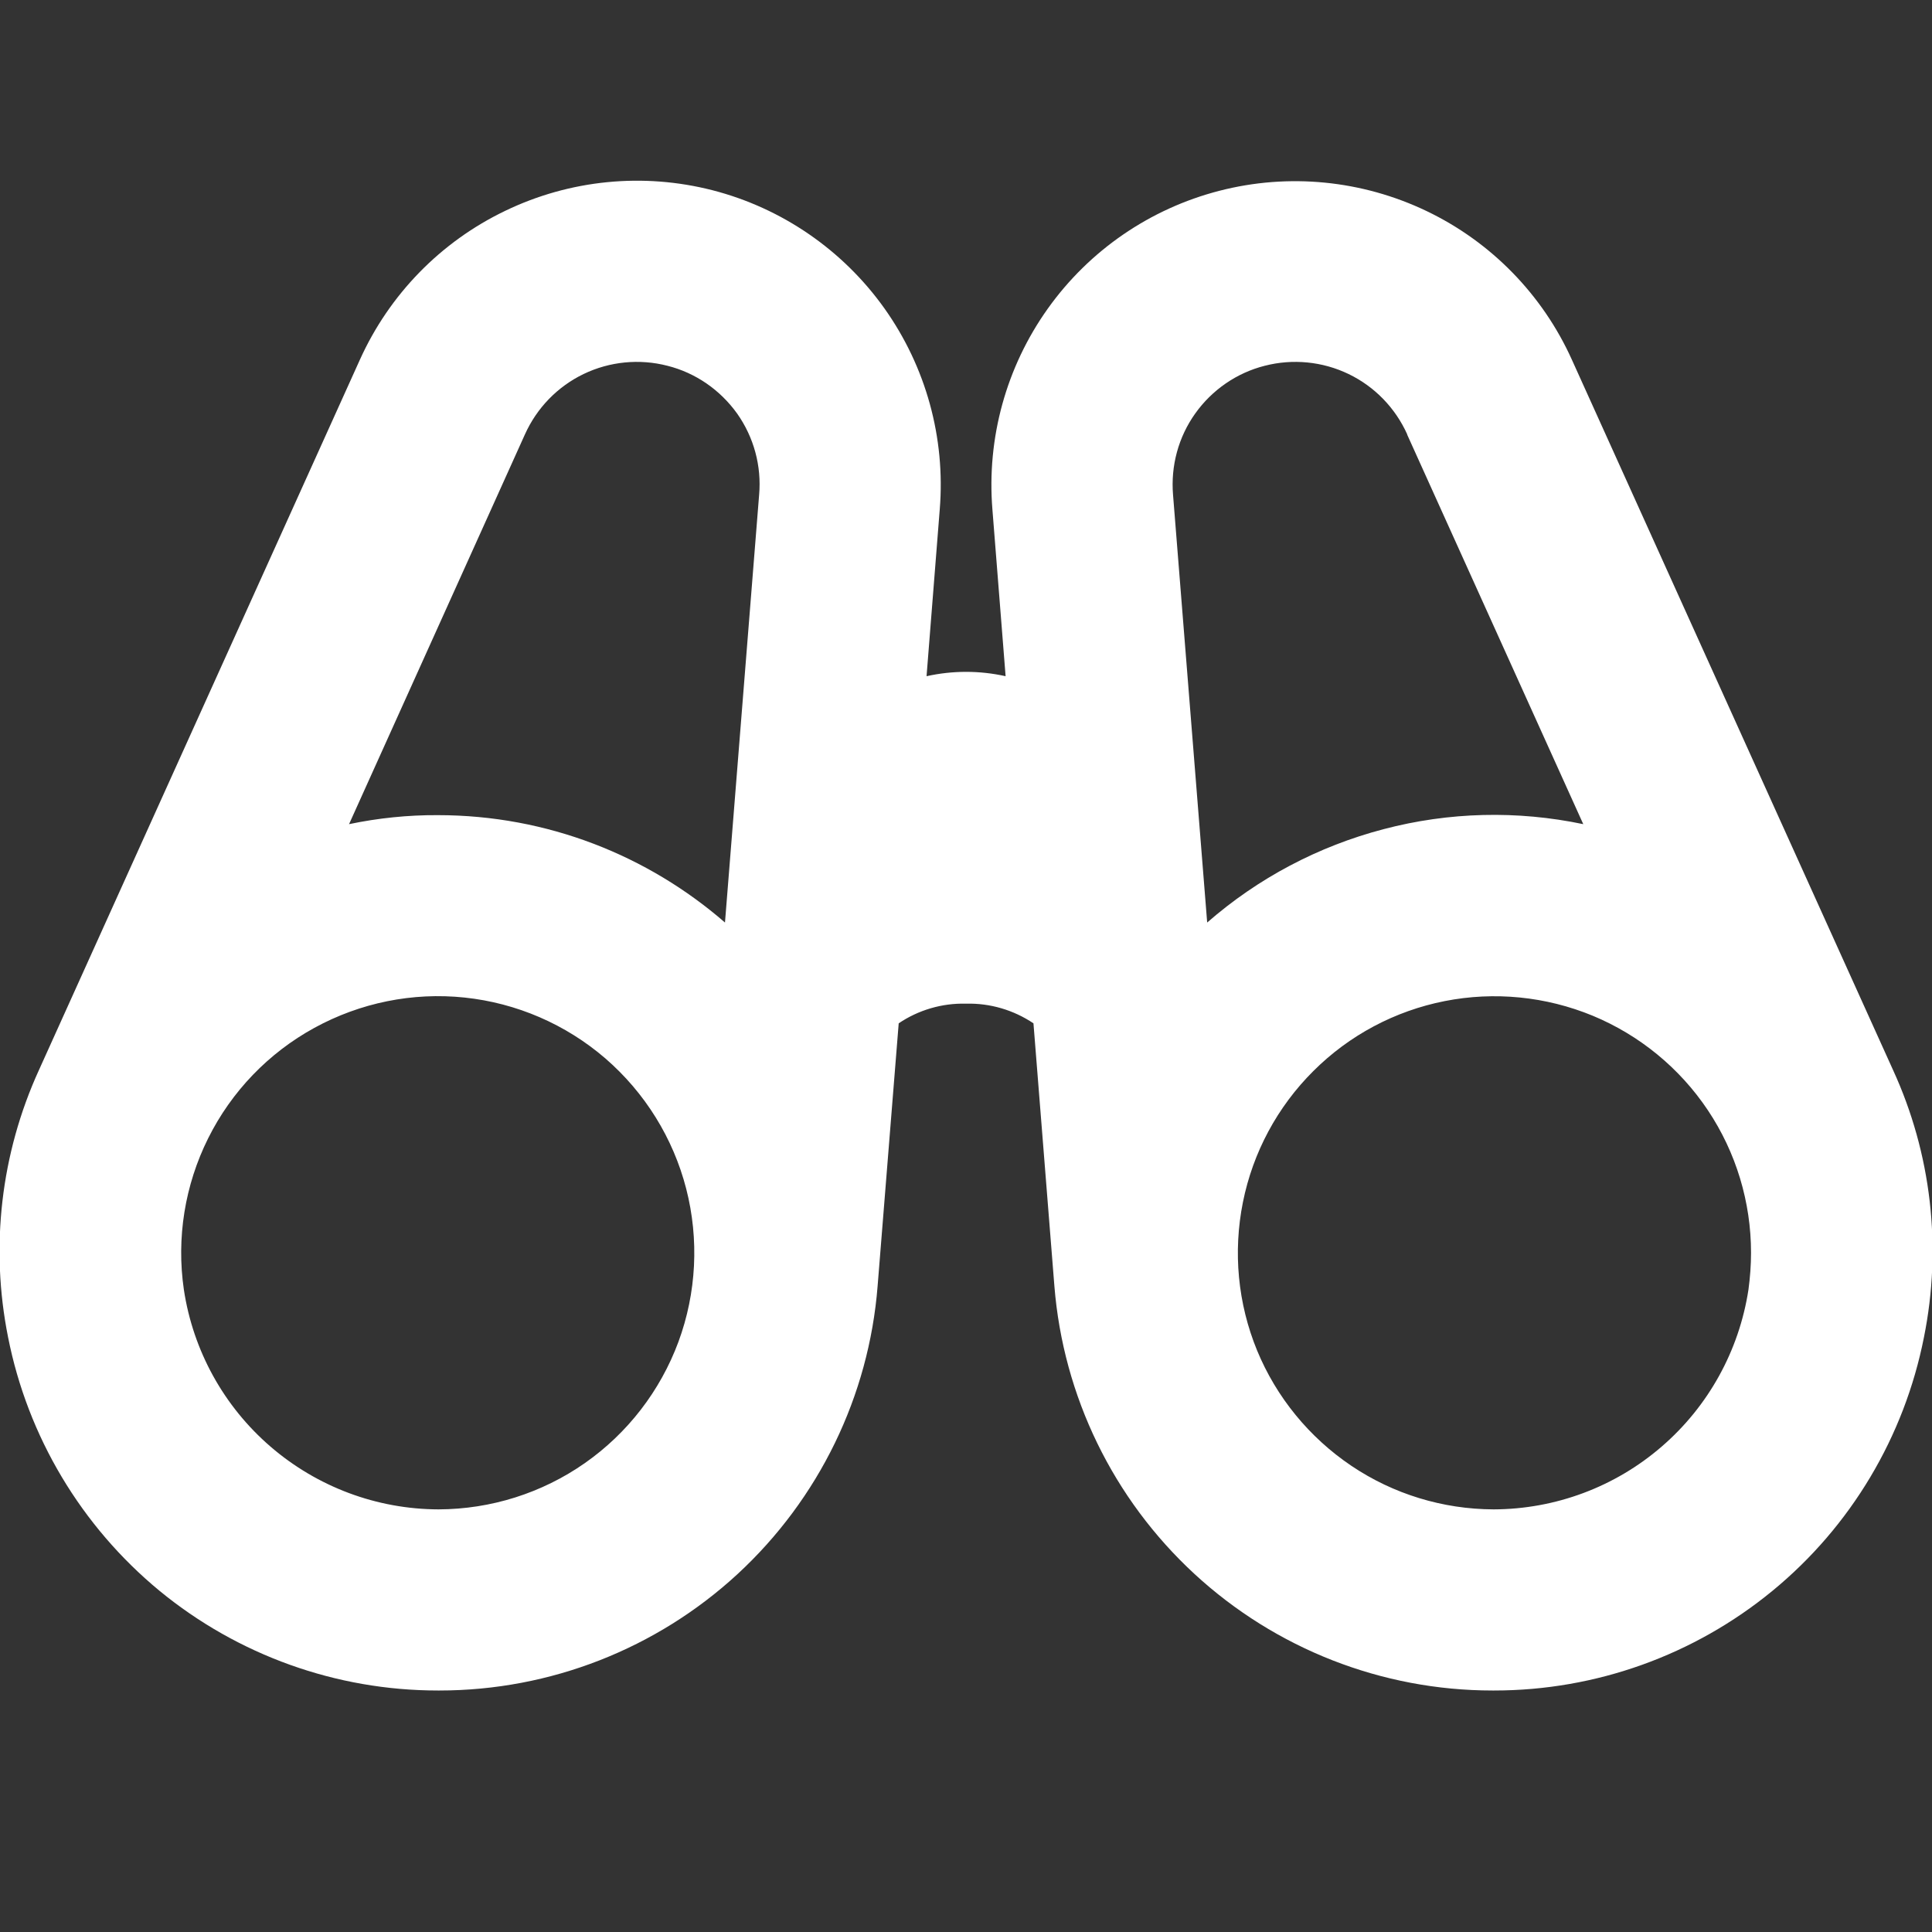 <svg xmlns="http://www.w3.org/2000/svg" width="100%" viewBox="0 0 12 12" fill="#FFFFFF">
                        <rect x="0" y="0" width="12" height="12" fill="#333333" stroke="none"/>
                        <g clip-path="url(#clip0_4502_1070)">
                          <g mask="url(#mask0_4502_1070)">
                            <path fill-rule="evenodd" clip-rule="evenodd" d="M1.142 8.01C1.199 8.389 1.39 8.735 1.68 8.985C1.971 9.236 2.341 9.374 2.724 9.375C3.049 9.374 3.366 9.274 3.632 9.088C3.898 8.902 4.101 8.639 4.214 8.334C4.326 8.03 4.343 7.698 4.262 7.383C4.181 7.069 4.006 6.787 3.76 6.574C3.514 6.362 3.209 6.23 2.886 6.196C2.563 6.162 2.238 6.228 1.953 6.384C1.668 6.54 1.438 6.779 1.293 7.07C1.148 7.361 1.095 7.689 1.142 8.01ZM2.73 10.5H2.719C2.089 10.5 1.478 10.281 0.991 9.881C0.505 9.48 0.172 8.923 0.05 8.305C-0.062 7.745 0.005 7.165 0.242 6.646L2.235 2.235C2.418 1.829 2.738 1.501 3.139 1.309C3.54 1.116 3.996 1.071 4.427 1.182C4.857 1.293 5.235 1.553 5.493 1.915C5.751 2.278 5.873 2.719 5.837 3.163L5.755 4.2C5.917 4.164 6.084 4.164 6.246 4.2L6.164 3.164C6.128 2.721 6.25 2.279 6.508 1.917C6.766 1.555 7.143 1.296 7.574 1.185C8.004 1.074 8.46 1.119 8.861 1.311C9.262 1.503 9.582 1.831 9.764 2.236L11.758 6.646C11.996 7.165 12.063 7.746 11.95 8.306C11.828 8.924 11.496 9.481 11.009 9.881C10.522 10.281 9.912 10.5 9.281 10.5H9.27C8.584 10.5 7.923 10.241 7.419 9.776C6.914 9.31 6.604 8.672 6.549 7.988L6.419 6.356C6.295 6.273 6.149 6.23 6 6.234C5.852 6.23 5.705 6.273 5.582 6.356L5.451 7.988C5.397 8.672 5.086 9.31 4.582 9.776C4.078 10.241 3.417 10.5 2.73 10.5ZM2.719 5.063C3.401 5.063 4.025 5.315 4.503 5.73L4.715 3.074C4.731 2.894 4.682 2.715 4.578 2.568C4.473 2.422 4.321 2.316 4.146 2.272C3.972 2.227 3.787 2.245 3.625 2.323C3.463 2.401 3.334 2.534 3.26 2.699L2.168 5.119C2.349 5.081 2.534 5.062 2.719 5.063ZM10.86 8.01C10.87 7.935 10.876 7.859 10.876 7.781C10.876 7.466 10.783 7.158 10.608 6.896C10.433 6.634 10.184 6.43 9.893 6.309C9.602 6.189 9.282 6.157 8.973 6.218C8.664 6.279 8.38 6.43 8.157 6.653C7.934 6.875 7.782 7.158 7.72 7.467C7.658 7.776 7.688 8.096 7.808 8.388C7.928 8.679 8.132 8.928 8.393 9.104C8.654 9.28 8.962 9.374 9.277 9.375C9.66 9.374 10.031 9.236 10.321 8.985C10.611 8.735 10.802 8.389 10.86 8.01ZM8.74 2.699L9.834 5.119C9.424 5.033 9 5.043 8.594 5.15C8.189 5.256 7.814 5.454 7.498 5.73L7.286 3.074C7.271 2.894 7.319 2.715 7.424 2.568C7.528 2.422 7.681 2.316 7.855 2.272C8.029 2.227 8.214 2.245 8.376 2.323C8.538 2.401 8.667 2.534 8.741 2.699" fill="#FFFFFF"></path>
                          </g>
                        </g>
                        <defs>
                          <clipPath id="clip0_4502_1070">
                            <rect width="12" height="12" fill="#FFFFFF"></rect>
                          </clipPath>
                        </defs>
                      </svg>
